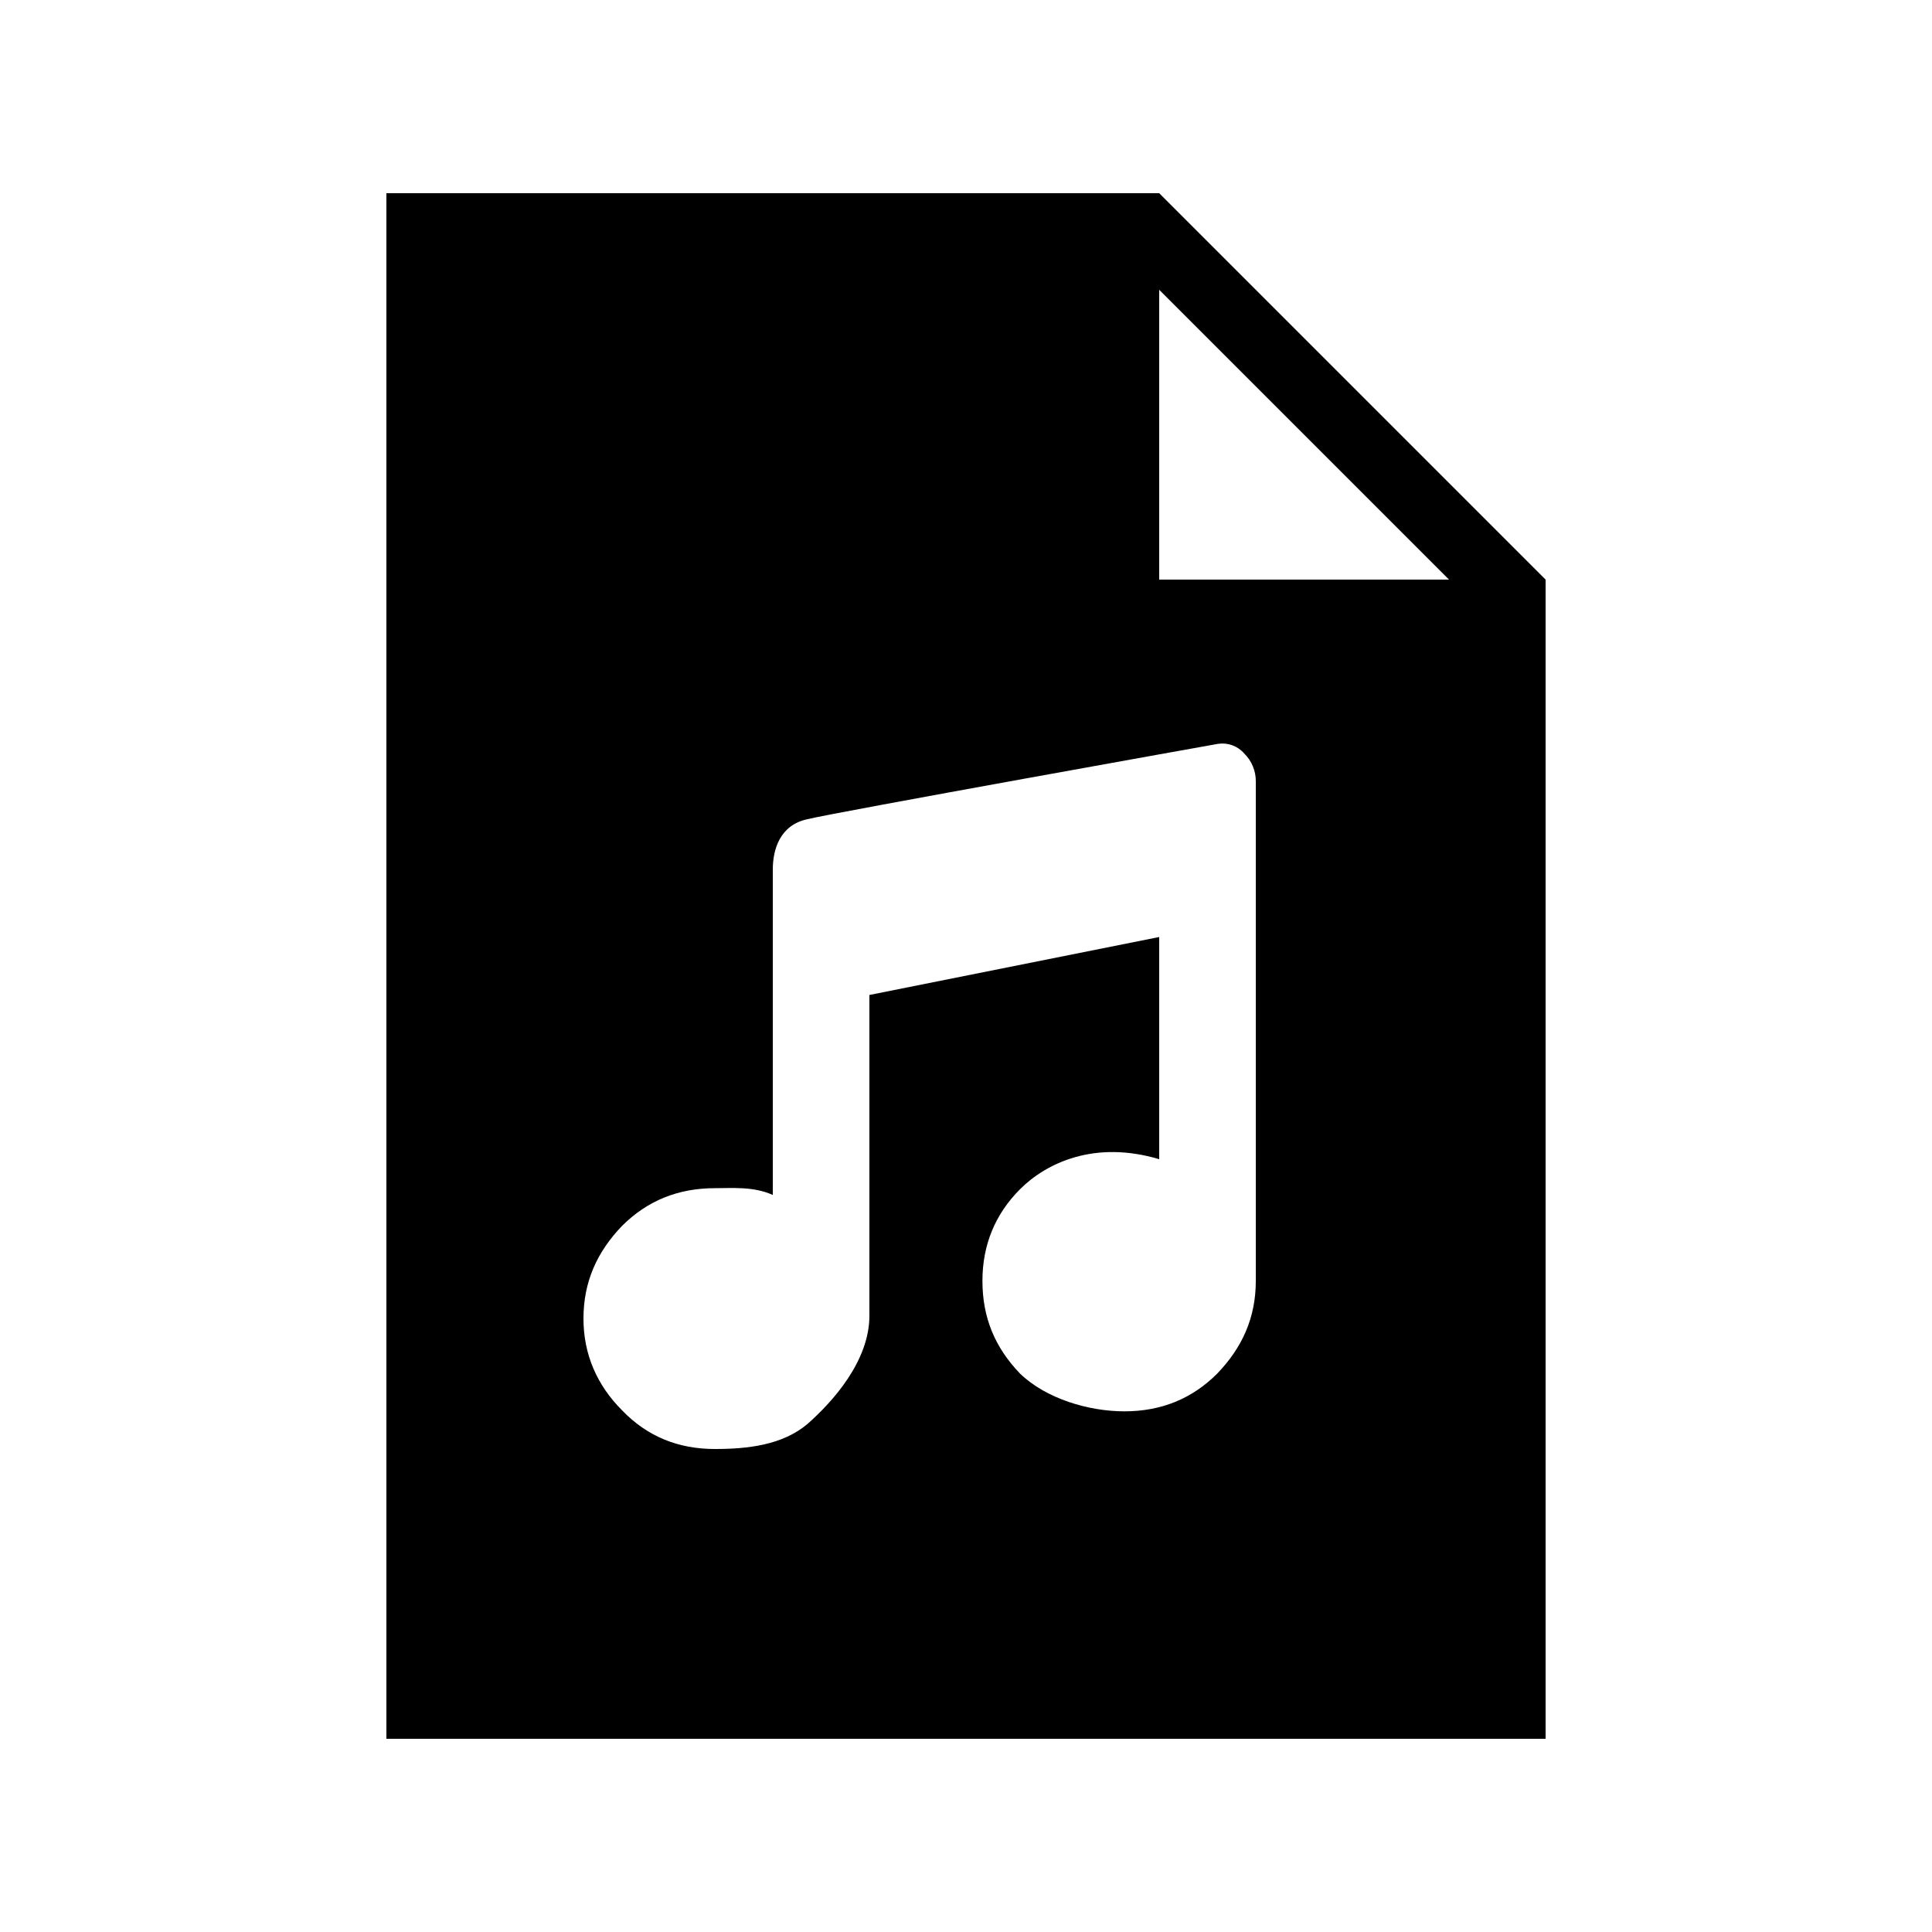 <?xml version="1.0" encoding="UTF-8"?> <svg xmlns="http://www.w3.org/2000/svg" width="83" height="83" viewBox="0 0 83 83" fill="none"> <path d="M49.8 8.3L66.4 24.9V74.7H16.6V8.3H49.8ZM49.8 24.9H62.25L49.8 12.45V24.9ZM53.95 55.029V33.574C53.953 33.35 53.91 33.128 53.824 32.921C53.739 32.714 53.612 32.527 53.452 32.37C53.315 32.212 53.141 32.092 52.945 32.019C52.749 31.947 52.538 31.925 52.332 31.955C52.332 31.955 35.856 34.901 34.694 35.192C33.491 35.441 33.2 36.52 33.2 37.35V51.336C32.37 50.962 31.457 51.045 30.71 51.045C29.133 51.045 27.805 51.584 26.726 52.663C25.647 53.784 25.066 55.071 25.066 56.648C25.066 58.183 25.647 59.511 26.726 60.59C27.805 61.711 29.133 62.25 30.71 62.25C32.121 62.25 33.615 62.084 34.694 61.171C35.773 60.217 37.35 58.474 37.35 56.523V42.745L49.8 40.255V49.8C47.02 48.97 44.945 49.966 43.824 51.087C42.745 52.166 42.206 53.493 42.206 55.029C42.206 56.606 42.745 57.892 43.824 59.013C44.945 60.092 46.771 60.632 48.306 60.632C49.883 60.632 51.211 60.092 52.29 59.013C53.369 57.892 53.95 56.606 53.95 55.029V55.029Z" fill="black"></path> </svg> 